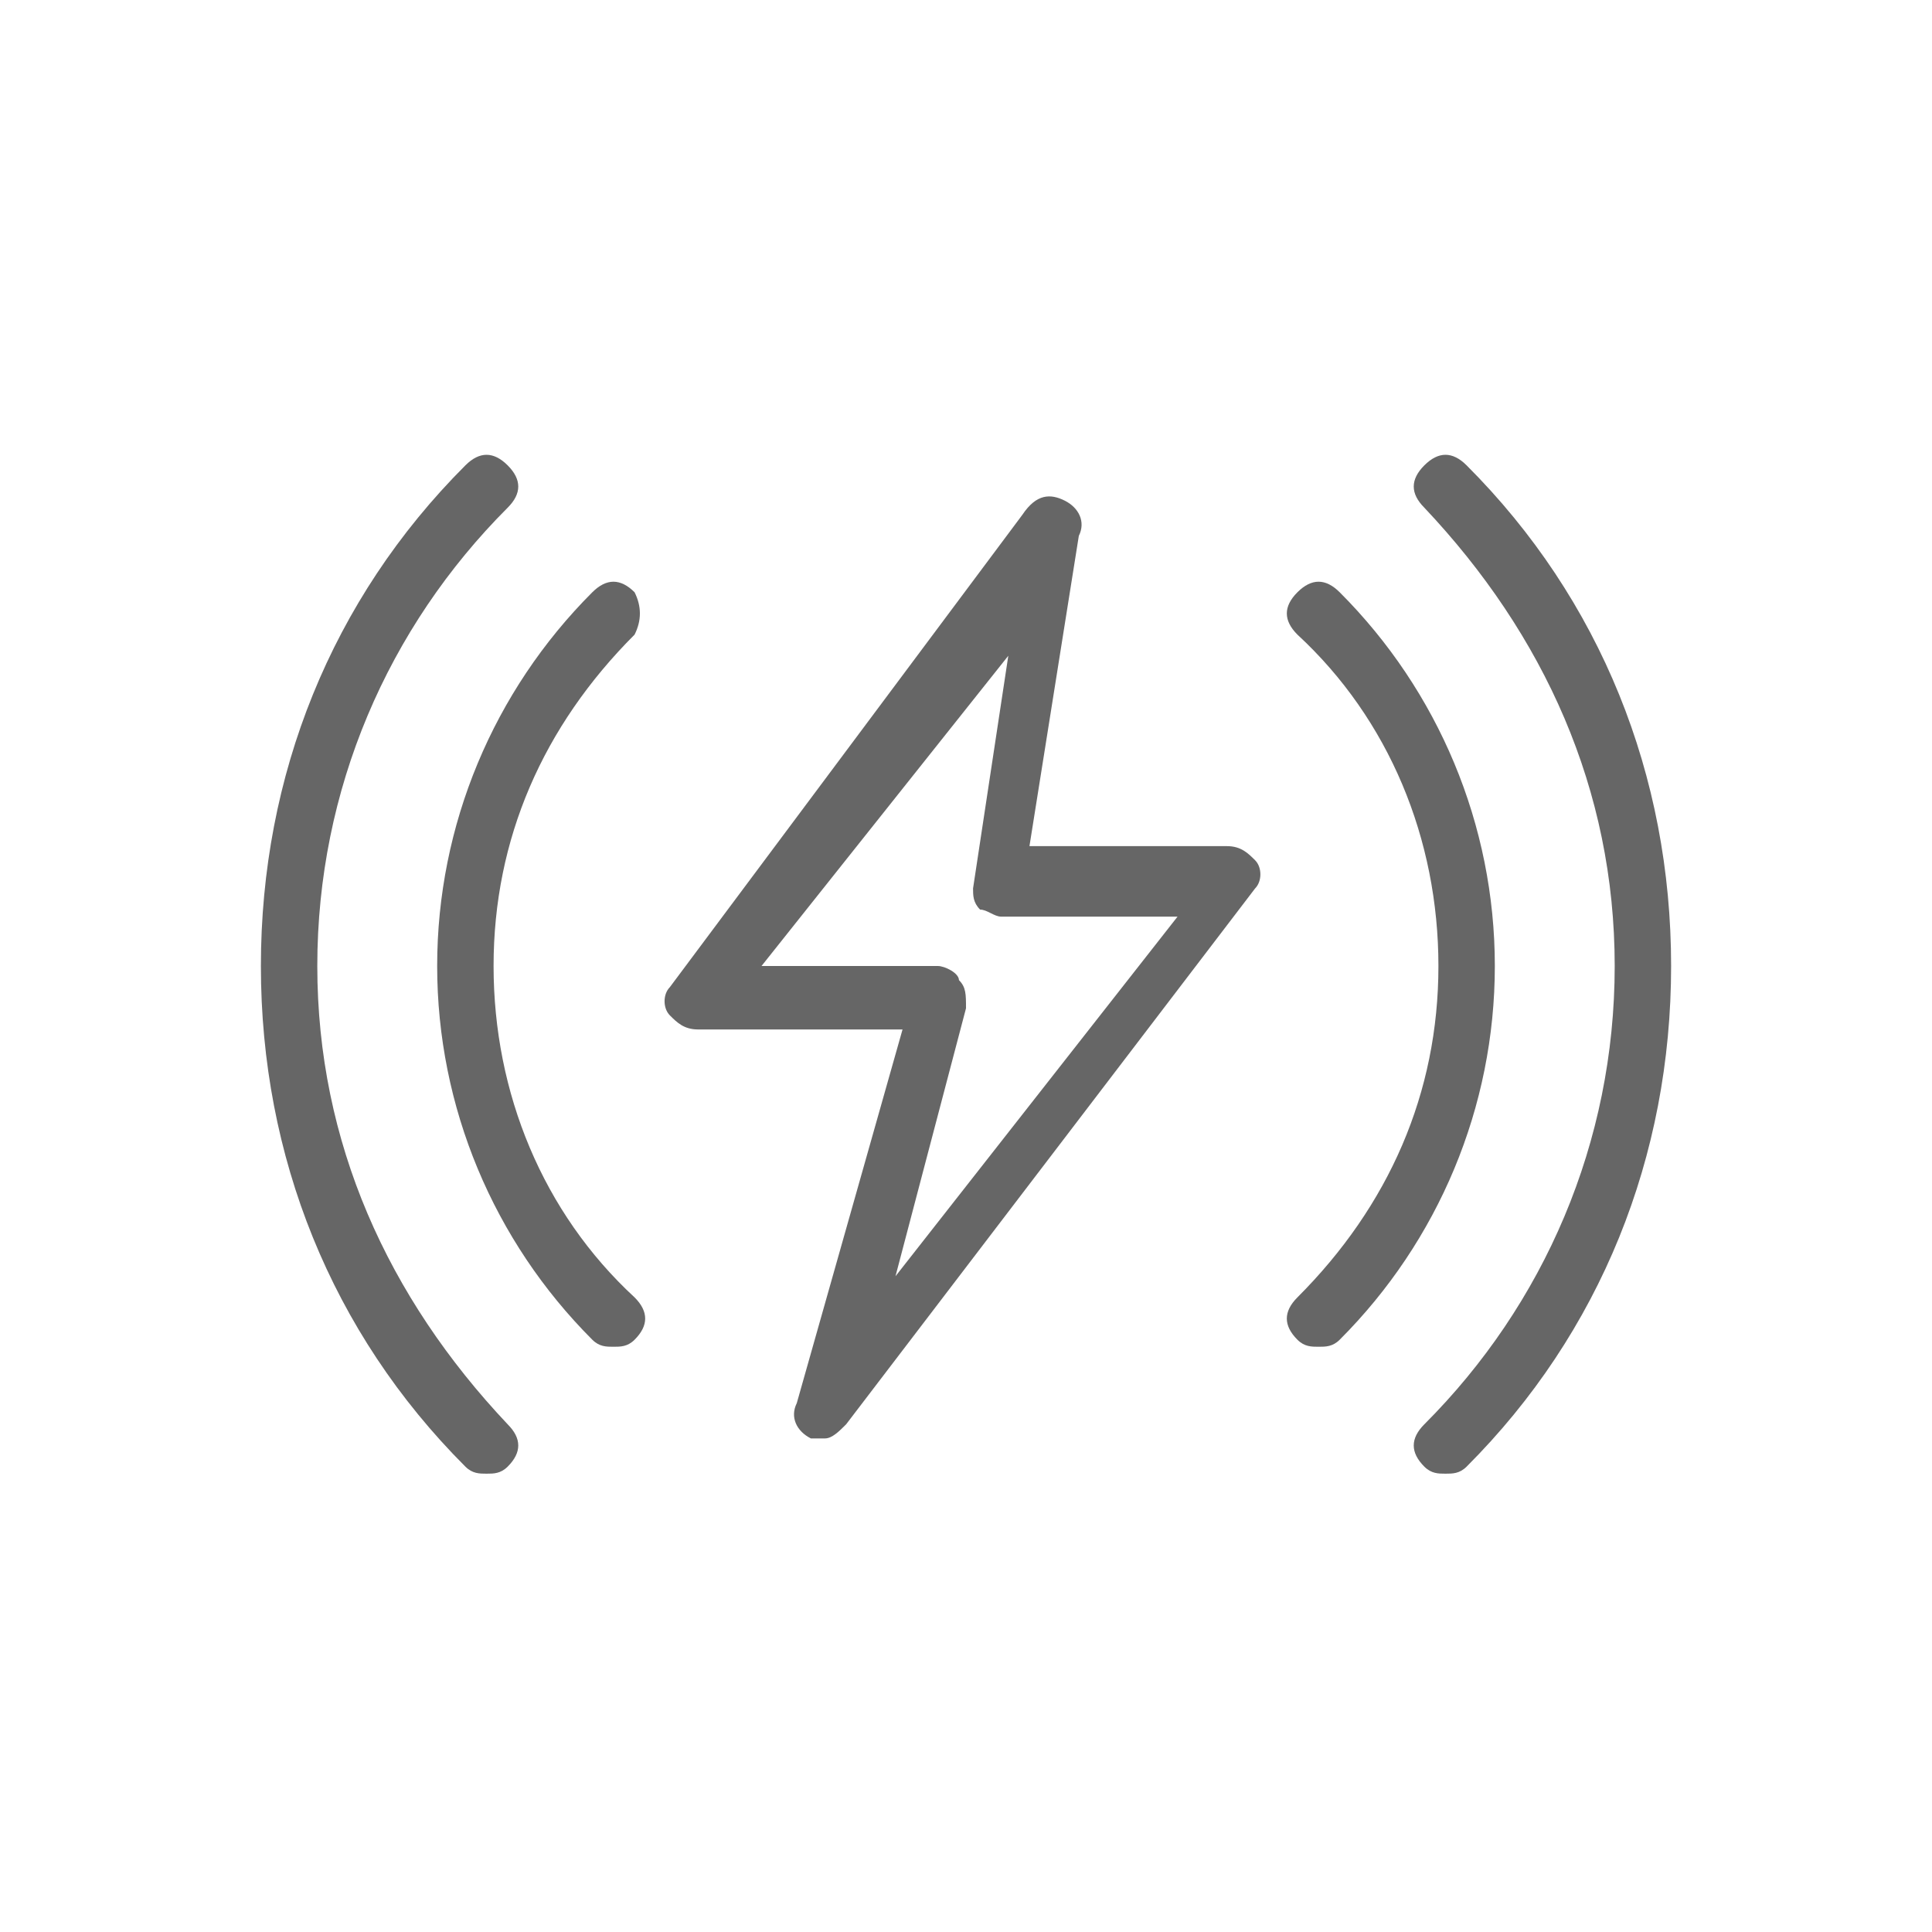 <?xml version="1.0" encoding="utf-8"?>
<!-- Generator: Adobe Illustrator 21.0.2, SVG Export Plug-In . SVG Version: 6.00 Build 0)  -->
<svg version="1.1" id="Capa_1" xmlns="http://www.w3.org/2000/svg" xmlns:xlink="http://www.w3.org/1999/xlink" x="0px" y="0px"
	 viewBox="0 0 27.4 27.4" style="enable-background:new 0 0 27.4 27.4;" xml:space="preserve">
<style type="text/css">
	.st0{fill:#666666;}
</style>
<g>
	<path class="st0" d="M8.7,19.1c-0.1,0-0.2,0-0.3-0.1c-1.4-1.4-2.2-3.3-2.2-5.3S7,9.8,8.4,8.4c0.2-0.2,0.4-0.2,0.6,0
		C9.1,8.6,9.1,8.8,9,9c-1.3,1.3-2,2.9-2,4.7s0.7,3.5,2,4.7c0.2,0.2,0.2,0.4,0,0.6C8.9,19.1,8.8,19.1,8.7,19.1z"/>
	<path class="st0" d="M6.9,20.9c-0.1,0-0.2,0-0.3-0.1c-1.9-1.9-2.9-4.4-2.9-7.1s1-5.2,2.9-7.1c0.2-0.2,0.4-0.2,0.6,0
		c0.2,0.2,0.2,0.4,0,0.6c-1.7,1.7-2.7,4-2.7,6.5s1,4.7,2.7,6.5c0.2,0.2,0.2,0.4,0,0.6C7.1,20.9,7,20.9,6.9,20.9z"/>
	<path class="st0" d="M20.5,20.9c-0.1,0-0.2,0-0.3-0.1c-0.2-0.2-0.2-0.4,0-0.6c1.7-1.7,2.7-4,2.7-6.5s-1-4.7-2.7-6.5
		c-0.2-0.2-0.2-0.4,0-0.6c0.2-0.2,0.4-0.2,0.6,0c1.9,1.9,2.9,4.4,2.9,7.1s-1,5.2-2.9,7.1C20.7,20.9,20.6,20.9,20.5,20.9L20.5,20.9z"
		/>
	<path class="st0" d="M18.7,19.1c-0.1,0-0.2,0-0.3-0.1c-0.2-0.2-0.2-0.4,0-0.6c1.3-1.3,2-2.9,2-4.7s-0.7-3.5-2-4.7
		c-0.2-0.2-0.2-0.4,0-0.6s0.4-0.2,0.6,0c1.4,1.4,2.2,3.3,2.2,5.3S20.4,17.6,19,19C18.9,19.1,18.8,19.1,18.7,19.1L18.7,19.1z"/>
	<path class="st0" d="M11.7,20.4c-0.1,0-0.1,0-0.2,0c-0.2-0.1-0.3-0.3-0.2-0.5l1.5-5.3H9.9c-0.2,0-0.3-0.1-0.4-0.2
		c-0.1-0.1-0.1-0.3,0-0.4l5-6.7C14.7,7,14.9,7,15.1,7.1c0.2,0.1,0.3,0.3,0.2,0.5L14.6,12h2.8c0.2,0,0.3,0.1,0.4,0.2
		c0.1,0.1,0.1,0.3,0,0.4L12,20.2C11.9,20.3,11.8,20.4,11.7,20.4z M10.8,13.7h2.5c0.1,0,0.3,0.1,0.3,0.2c0.1,0.1,0.1,0.2,0.1,0.4
		l-1,3.8l4-5.1h-2.5c-0.1,0-0.2-0.1-0.3-0.1c-0.1-0.1-0.1-0.2-0.1-0.3l0.5-3.3L10.8,13.7z"/>
</g>
</svg>
